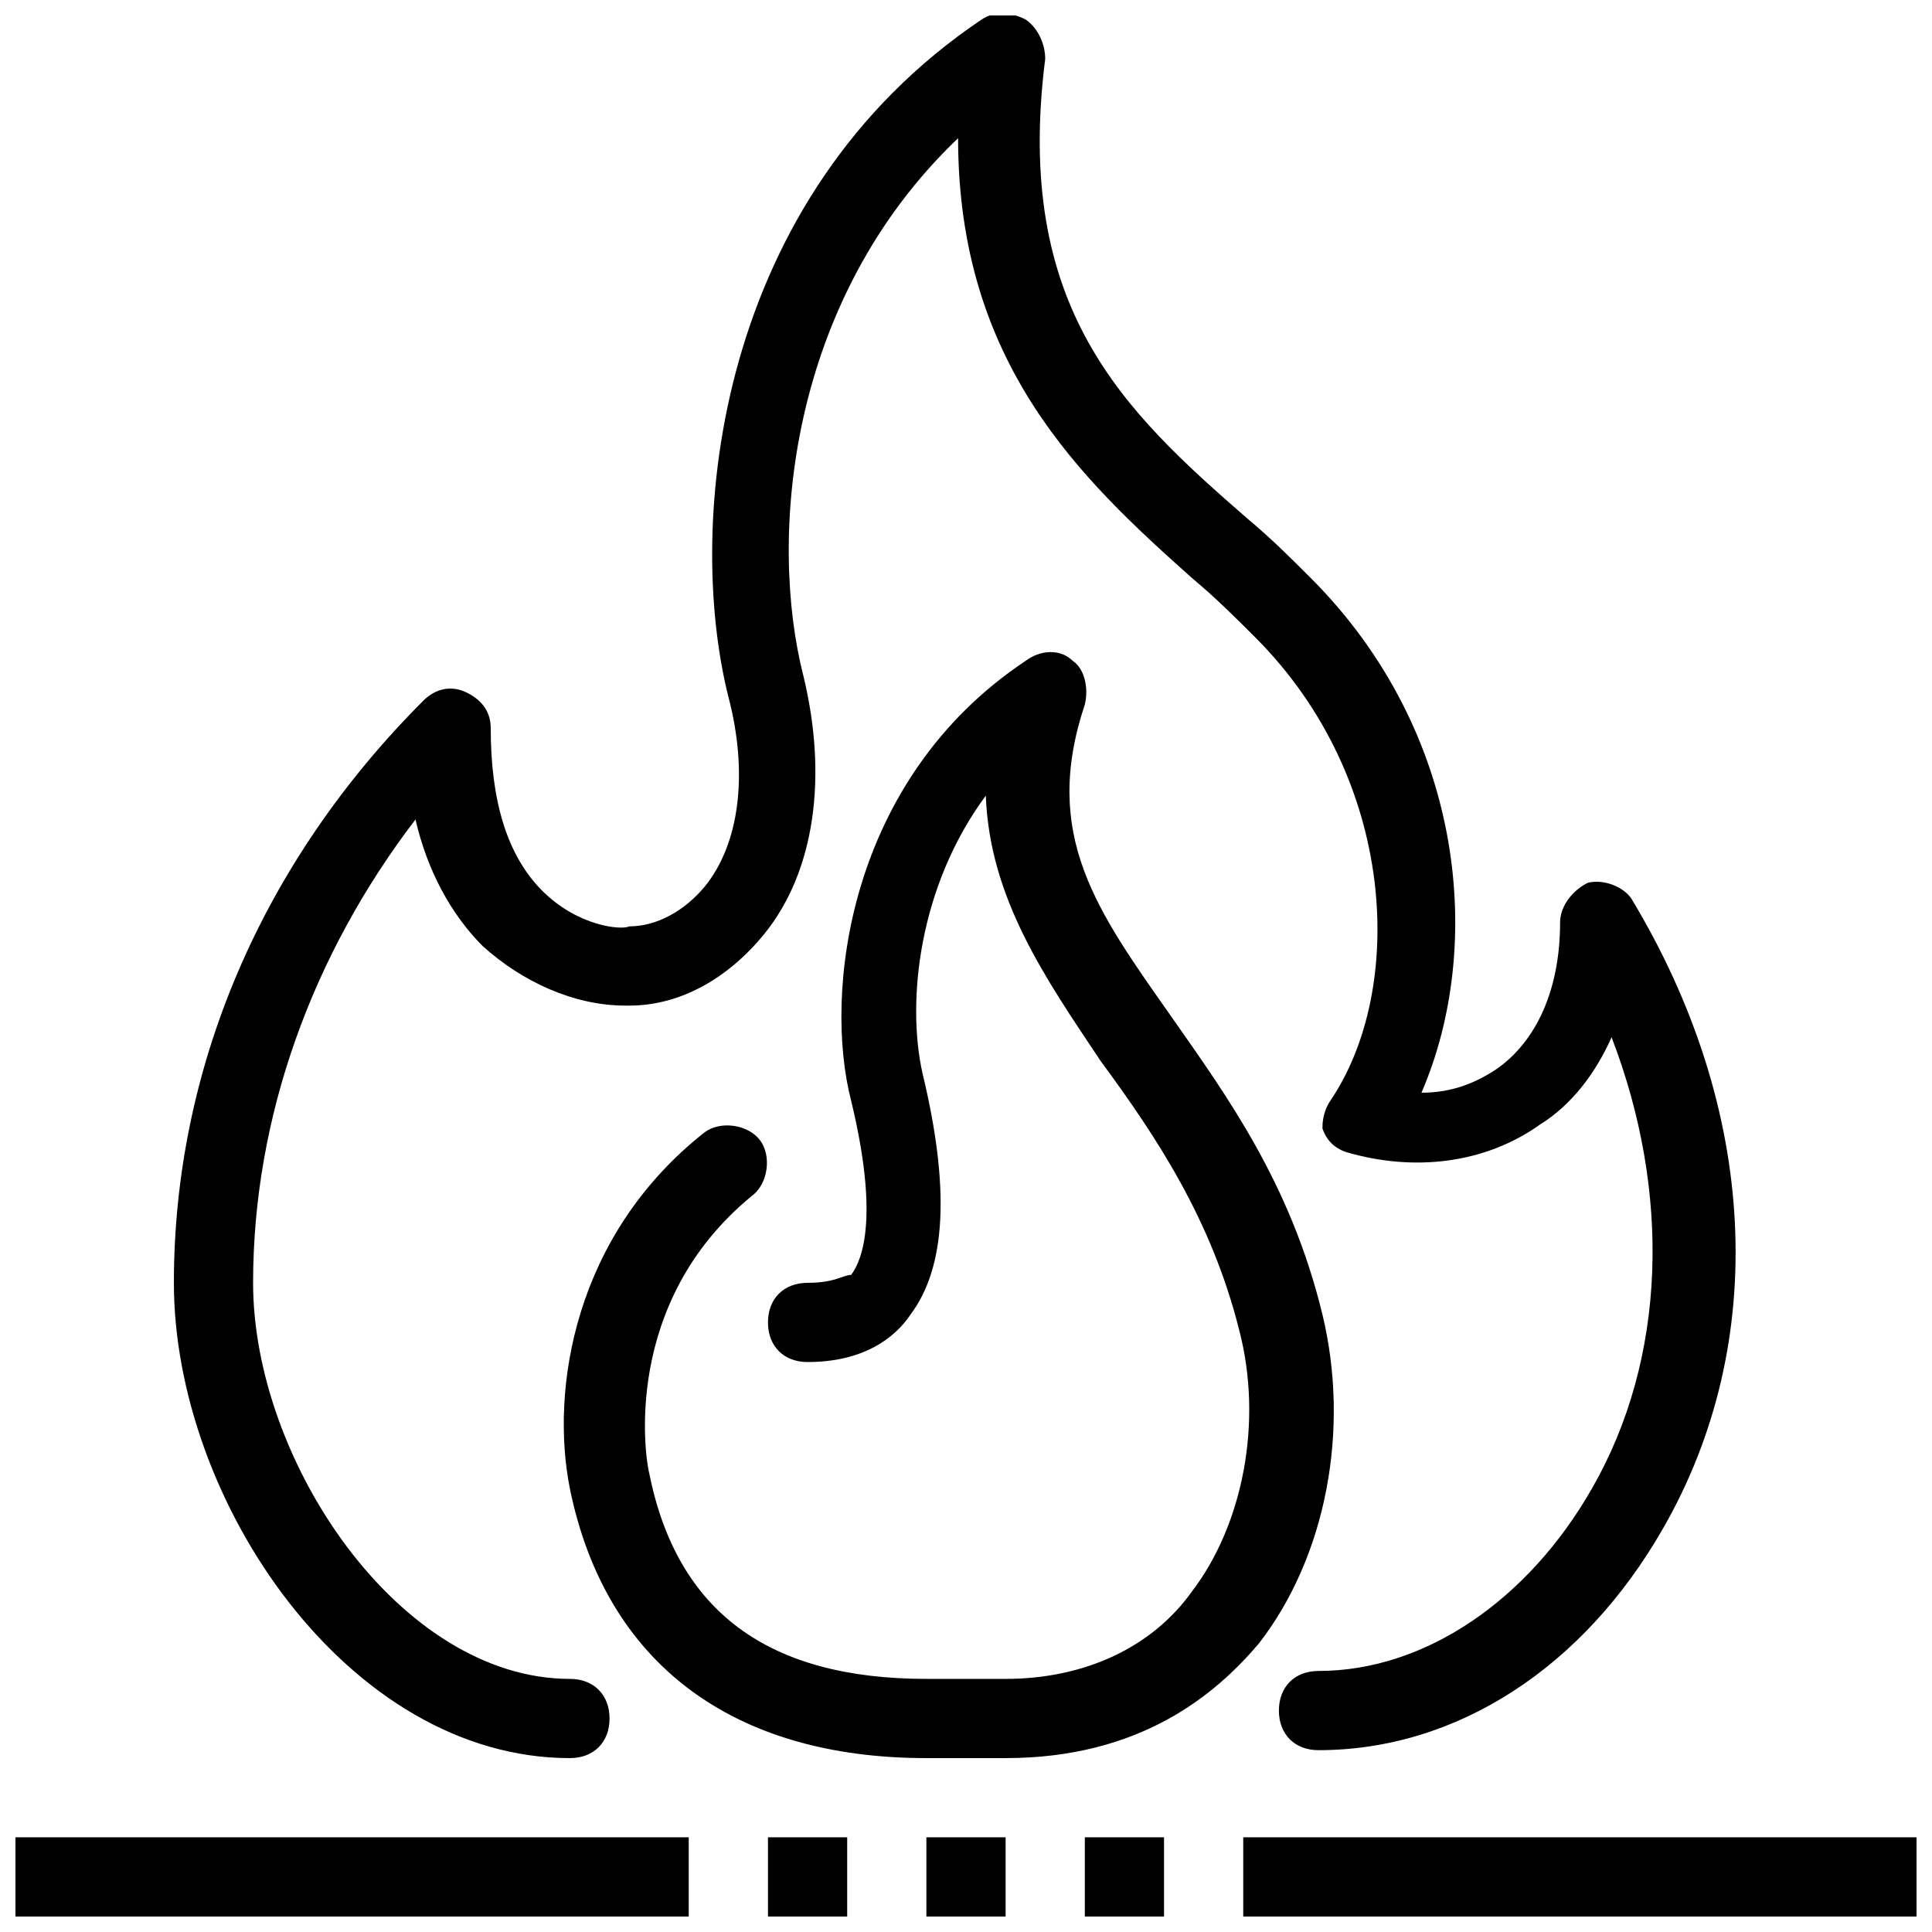 <?xml version="1.0" encoding="UTF-8"?>
<!-- Uploaded to: SVG Repo, www.svgrepo.com, Generator: SVG Repo Mixer Tools -->
<svg width="800px" height="800px" version="1.1" viewBox="144 144 512 512" xmlns="http://www.w3.org/2000/svg">
 <defs>
  <clipPath id="a">
   <path d="m148.09 148.09h503.81v503.81h-503.81z"/>
  </clipPath>
 </defs>
 <g clip-path="url(#a)">
  <path d="m190.08 483.96c0-56.68 23.09-111.26 66.125-154.29 3.148-3.148 7.348-4.199 11.547-2.098 4.199 2.098 6.297 5.246 6.297 9.445 0 18.895 4.199 33.586 13.645 43.035 9.445 9.445 20.992 10.496 23.09 9.445 7.348 0 14.695-4.199 19.941-10.496 9.445-11.547 11.547-30.438 6.297-50.383-11.547-46.184-3.148-132.25 67.176-179.48 3.148-2.098 7.348-2.098 11.547 0 3.148 2.098 5.246 6.297 5.246 10.496-8.398 66.125 20.992 93.414 53.531 121.75 6.297 5.246 11.547 10.496 16.793 15.742 40.934 40.934 46.184 97.613 29.391 136.45 7.348 0 13.645-2.098 19.941-6.297 10.496-7.348 16.793-20.992 16.793-38.836 0-4.199 3.148-8.398 7.348-10.496 4.199-1.051 9.445 1.051 11.547 4.199 33.586 55.629 36.734 117.55 8.398 166.89-20.992 36.734-54.578 58.777-91.316 58.777-6.297 0-10.496-4.199-10.496-10.496 0-6.297 4.199-10.496 10.496-10.496 28.34 0 55.629-18.895 72.422-48.281 19.941-34.637 20.992-78.719 5.246-119.66-4.199 9.445-10.496 17.844-18.895 23.09-14.695 10.496-33.586 12.594-51.43 7.348-3.148-1.051-5.246-3.148-6.297-6.297 0-1.043 0-4.195 2.102-7.344 19.941-29.391 17.844-85.02-19.941-122.8-5.246-5.246-10.496-10.496-16.793-15.742-29.391-26.238-61.926-56.68-61.926-116.51-45.133 43.035-50.383 106.01-40.934 142.75 6.297 26.238 3.148 51.43-10.496 68.223-9.445 11.547-22.043 18.895-35.688 18.895h-1.051c-13.645 0-27.289-6.297-37.785-15.742-8.398-8.398-14.695-19.941-17.844-33.586-27.293 35.688-43.035 78.719-43.035 122.8 0 47.23 38.836 104.96 83.969 104.96 6.297 0 10.496 4.199 10.496 10.496s-4.199 10.496-10.496 10.496c-58.777 0-104.96-68.223-104.96-125.95zm304.38 8.398c-8.398-34.637-25.191-57.727-39.887-78.719-19.941-28.34-34.637-48.281-23.09-82.918 1.051-4.199 0-9.445-3.148-11.547-3.148-3.148-8.398-3.148-12.594 0-47.23 31.488-53.531 88.168-46.184 116.51 7.348 30.438 3.148 41.984 0 46.184-2.098-0.004-4.195 2.094-11.543 2.094-6.297 0-10.496 4.199-10.496 10.496 0 6.297 4.199 10.496 10.496 10.496 14.695 0 23.09-6.297 27.289-12.594 9.445-12.594 10.496-33.586 3.148-64.027-4.199-18.895-1.051-49.332 16.793-73.473 1.051 27.289 15.742 48.281 30.438 70.324 14.695 19.941 29.391 41.984 36.734 71.371 6.297 24.141 1.051 51.43-12.594 69.273-10.496 14.699-28.336 23.094-49.328 23.094h-20.992c-41.984 0-66.125-17.844-73.473-54.578-1.051-4.199-7.348-45.133 27.289-73.473 4.199-3.148 5.246-10.496 2.098-14.695-3.148-4.199-10.496-5.246-14.695-2.098-34.637 27.289-40.934 68.223-35.688 94.465 9.445 46.184 43.035 71.371 94.465 71.371h20.992c35.688 0 55.629-16.793 67.176-30.438 17.844-23.09 24.141-56.68 16.793-87.117zm-346.37 159.54h178.43v-20.992h-178.43zm325.38-20.992v20.992h178.43v-20.992zm-125.95 20.992h20.992v-20.992h-20.992zm41.984 0h20.992v-20.992h-20.992zm41.984 0h20.992v-20.992h-20.992z"/>
 </g>
</svg>